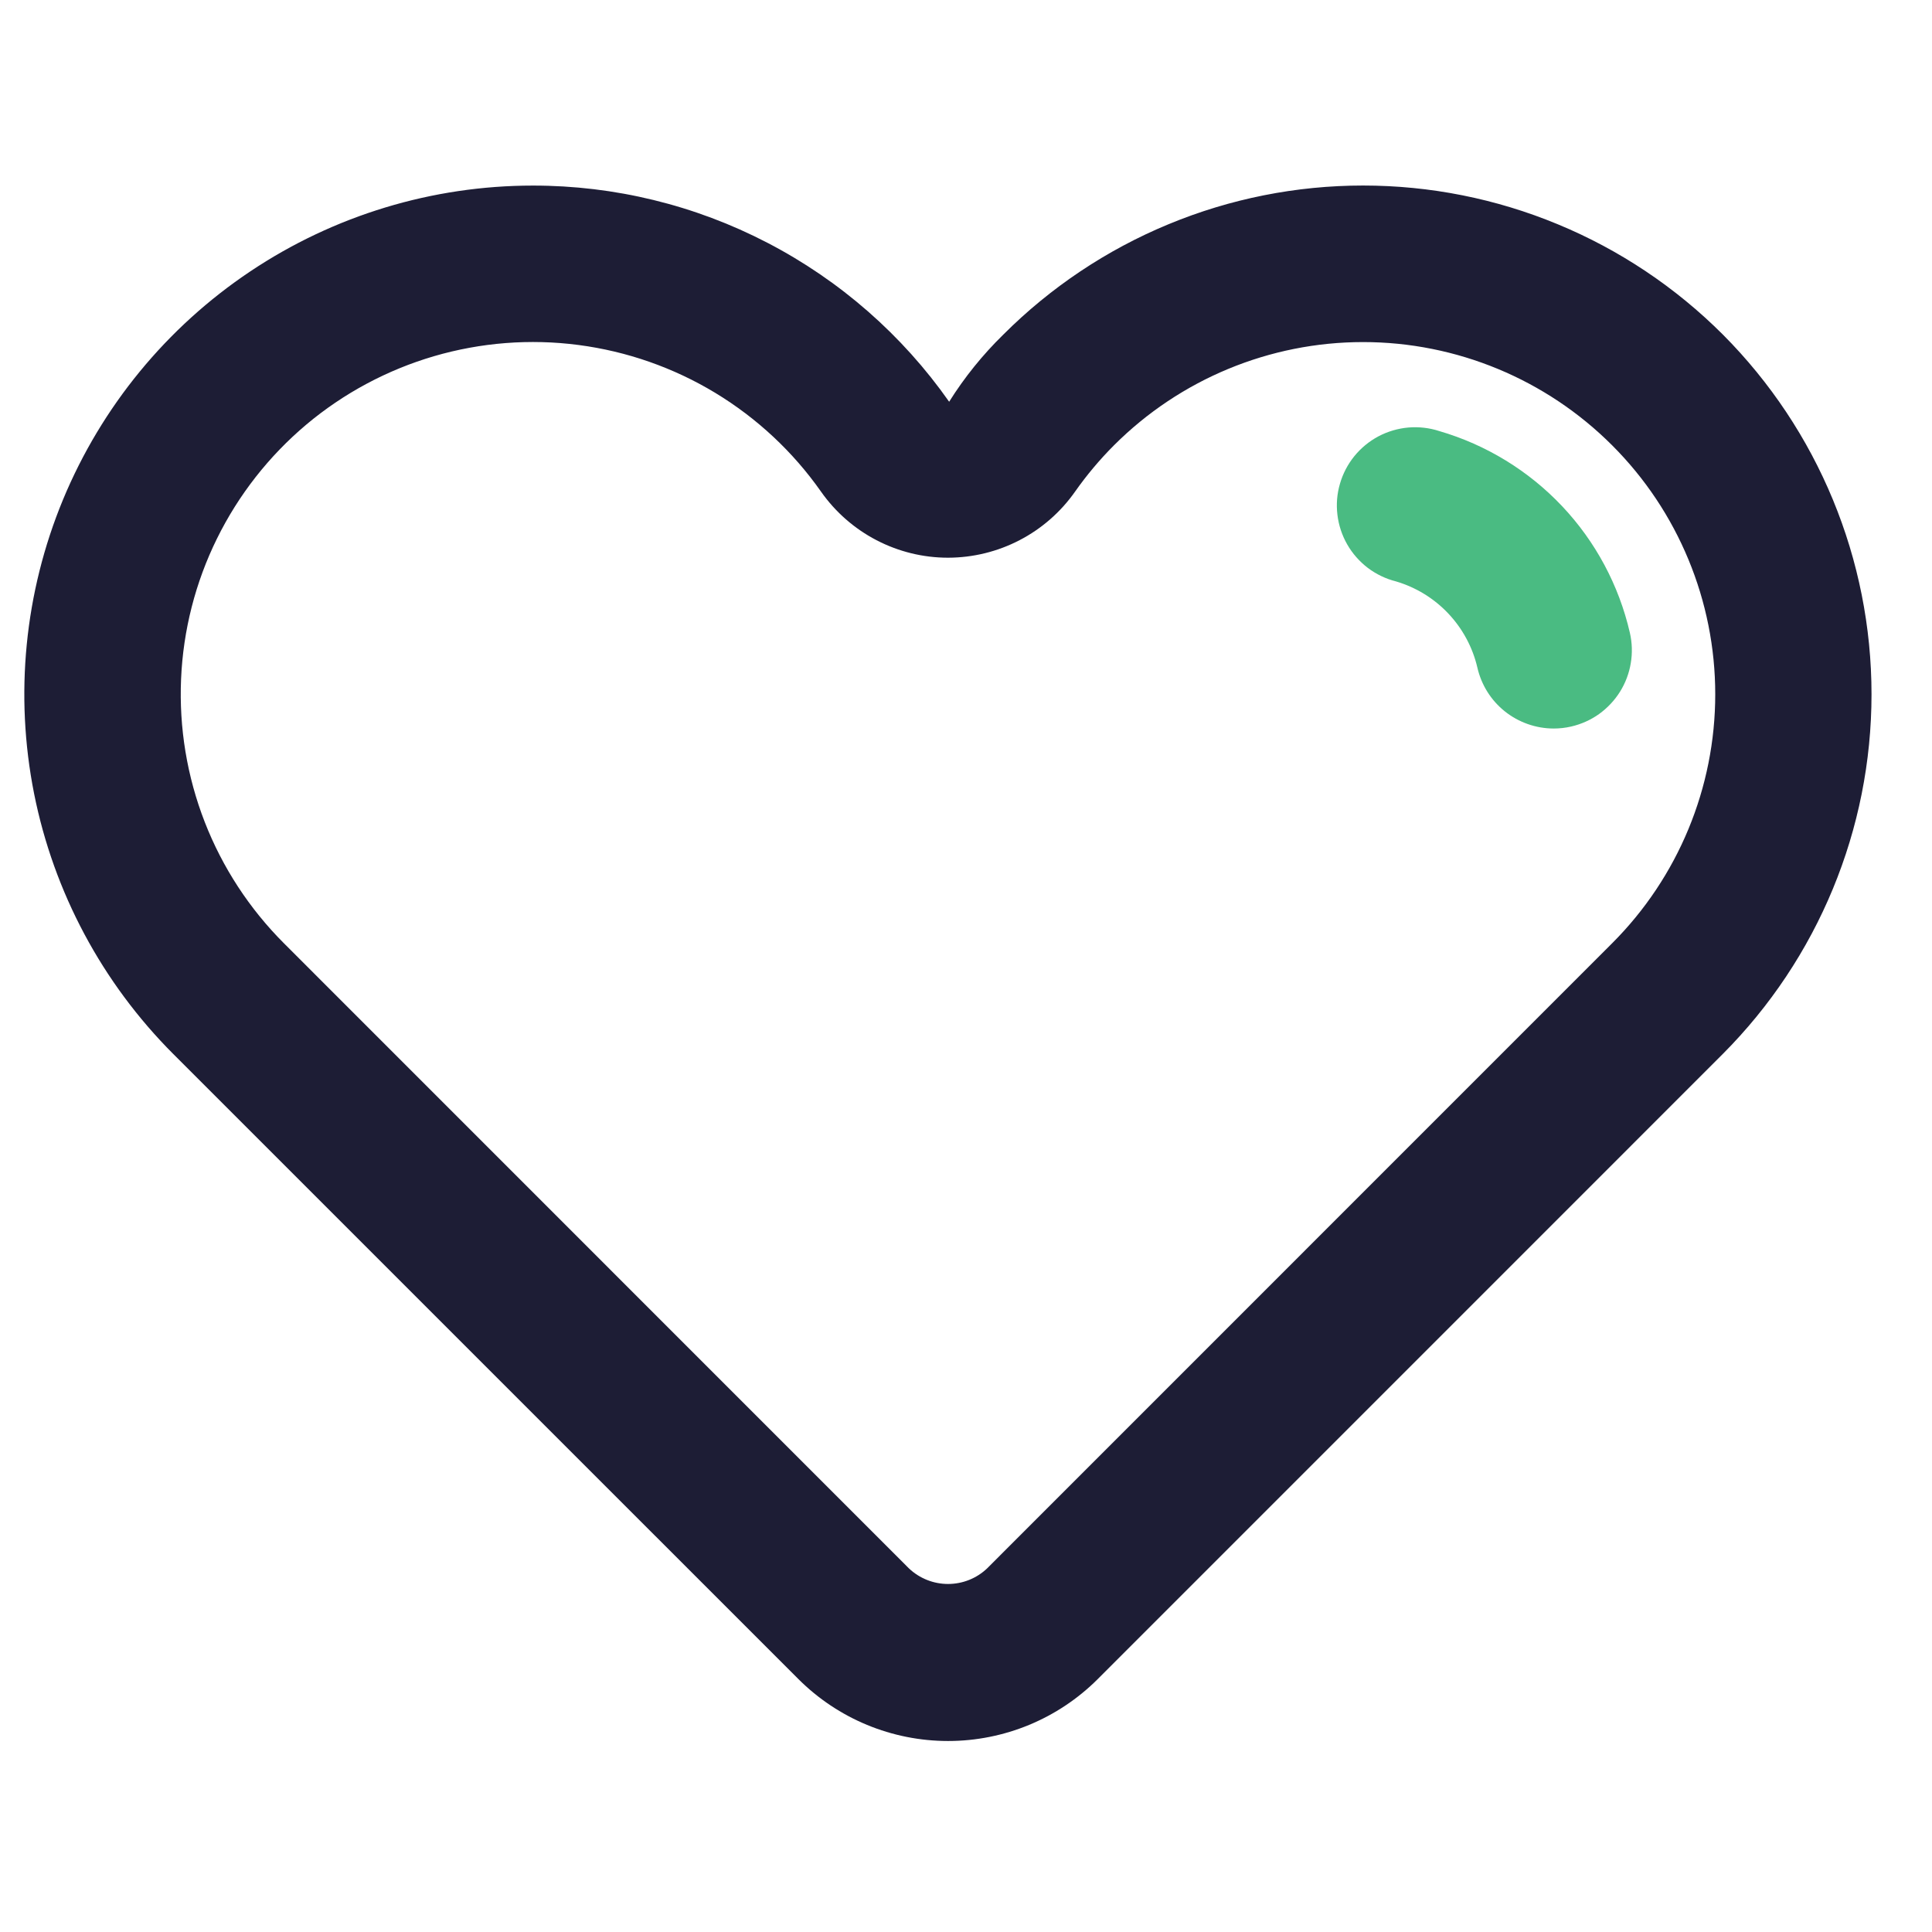 <svg width="36" height="36" viewBox="0 0 36 36" fill="none" xmlns="http://www.w3.org/2000/svg">
<g clip-path="url(#clip0_133_2327)">
<path d="M32.103 6.234C31.223 5.354 30.178 4.655 29.027 4.179C27.877 3.702 26.645 3.457 25.399 3.457C24.155 3.457 22.922 3.702 21.772 4.179C20.622 4.655 19.576 5.354 18.696 6.234C18.311 6.61 17.972 7.03 17.686 7.486C16.812 6.241 15.65 5.225 14.3 4.524C12.95 3.822 11.451 3.457 9.93 3.458C8.056 3.458 6.223 4.014 4.665 5.056C3.106 6.098 1.892 7.578 1.174 9.31C0.457 11.042 0.27 12.948 0.635 14.787C1.001 16.625 1.904 18.314 3.229 19.64L14.876 31.286C15.616 32.026 16.619 32.441 17.666 32.441C18.712 32.441 19.716 32.026 20.456 31.286L32.101 19.64C33.876 17.86 34.873 15.45 34.873 12.937C34.873 10.424 33.877 8.014 32.103 6.234ZM30.039 17.577L18.394 29.224C18.198 29.411 17.937 29.515 17.665 29.515C17.394 29.515 17.133 29.411 16.936 29.224L5.291 17.577C4.648 16.934 4.145 16.165 3.815 15.317C3.485 14.469 3.335 13.562 3.374 12.653C3.413 11.745 3.64 10.854 4.042 10.038C4.444 9.222 5.011 8.498 5.707 7.912C6.403 7.327 7.214 6.893 8.087 6.637C8.96 6.382 9.876 6.31 10.778 6.428C11.681 6.546 12.548 6.849 13.327 7.32C14.105 7.791 14.777 8.418 15.3 9.163C15.567 9.542 15.921 9.852 16.333 10.066C16.744 10.28 17.201 10.392 17.665 10.392H17.667C18.131 10.391 18.588 10.279 18.999 10.065C19.411 9.851 19.765 9.541 20.032 9.161C20.249 8.853 20.492 8.563 20.758 8.297C21.989 7.066 23.658 6.374 25.399 6.374C27.139 6.374 28.808 7.066 30.039 8.297C31.27 9.527 31.961 11.197 31.961 12.937C31.961 14.678 31.27 16.347 30.039 17.577Z" fill="#1D1D35"/>
<path d="M26.821 8.033C26.635 7.972 26.439 7.95 26.244 7.966C26.049 7.983 25.859 8.039 25.686 8.13C25.513 8.222 25.361 8.347 25.237 8.499C25.114 8.651 25.022 8.826 24.968 9.014C24.913 9.202 24.897 9.398 24.921 9.593C24.944 9.787 25.006 9.974 25.103 10.144C25.2 10.314 25.331 10.462 25.486 10.581C25.642 10.699 25.82 10.785 26.01 10.833C26.383 10.943 26.72 11.149 26.987 11.432C27.254 11.715 27.441 12.063 27.529 12.441C27.603 12.763 27.783 13.05 28.041 13.256C28.299 13.461 28.619 13.574 28.948 13.575C29.059 13.575 29.169 13.563 29.276 13.538C29.463 13.495 29.64 13.416 29.796 13.305C29.951 13.193 30.084 13.053 30.186 12.89C30.287 12.728 30.356 12.547 30.387 12.358C30.419 12.169 30.413 11.976 30.37 11.79C30.166 10.905 29.73 10.09 29.106 9.43C28.482 8.77 27.692 8.287 26.821 8.033Z" fill="#4ABB82"/>
</g>
<defs>
<clipPath id="clip0_133_2327">
<rect width="35" height="35" fill="white" transform="translate(0.164 0.449)"/>
</clipPath>
</defs>
</svg>
